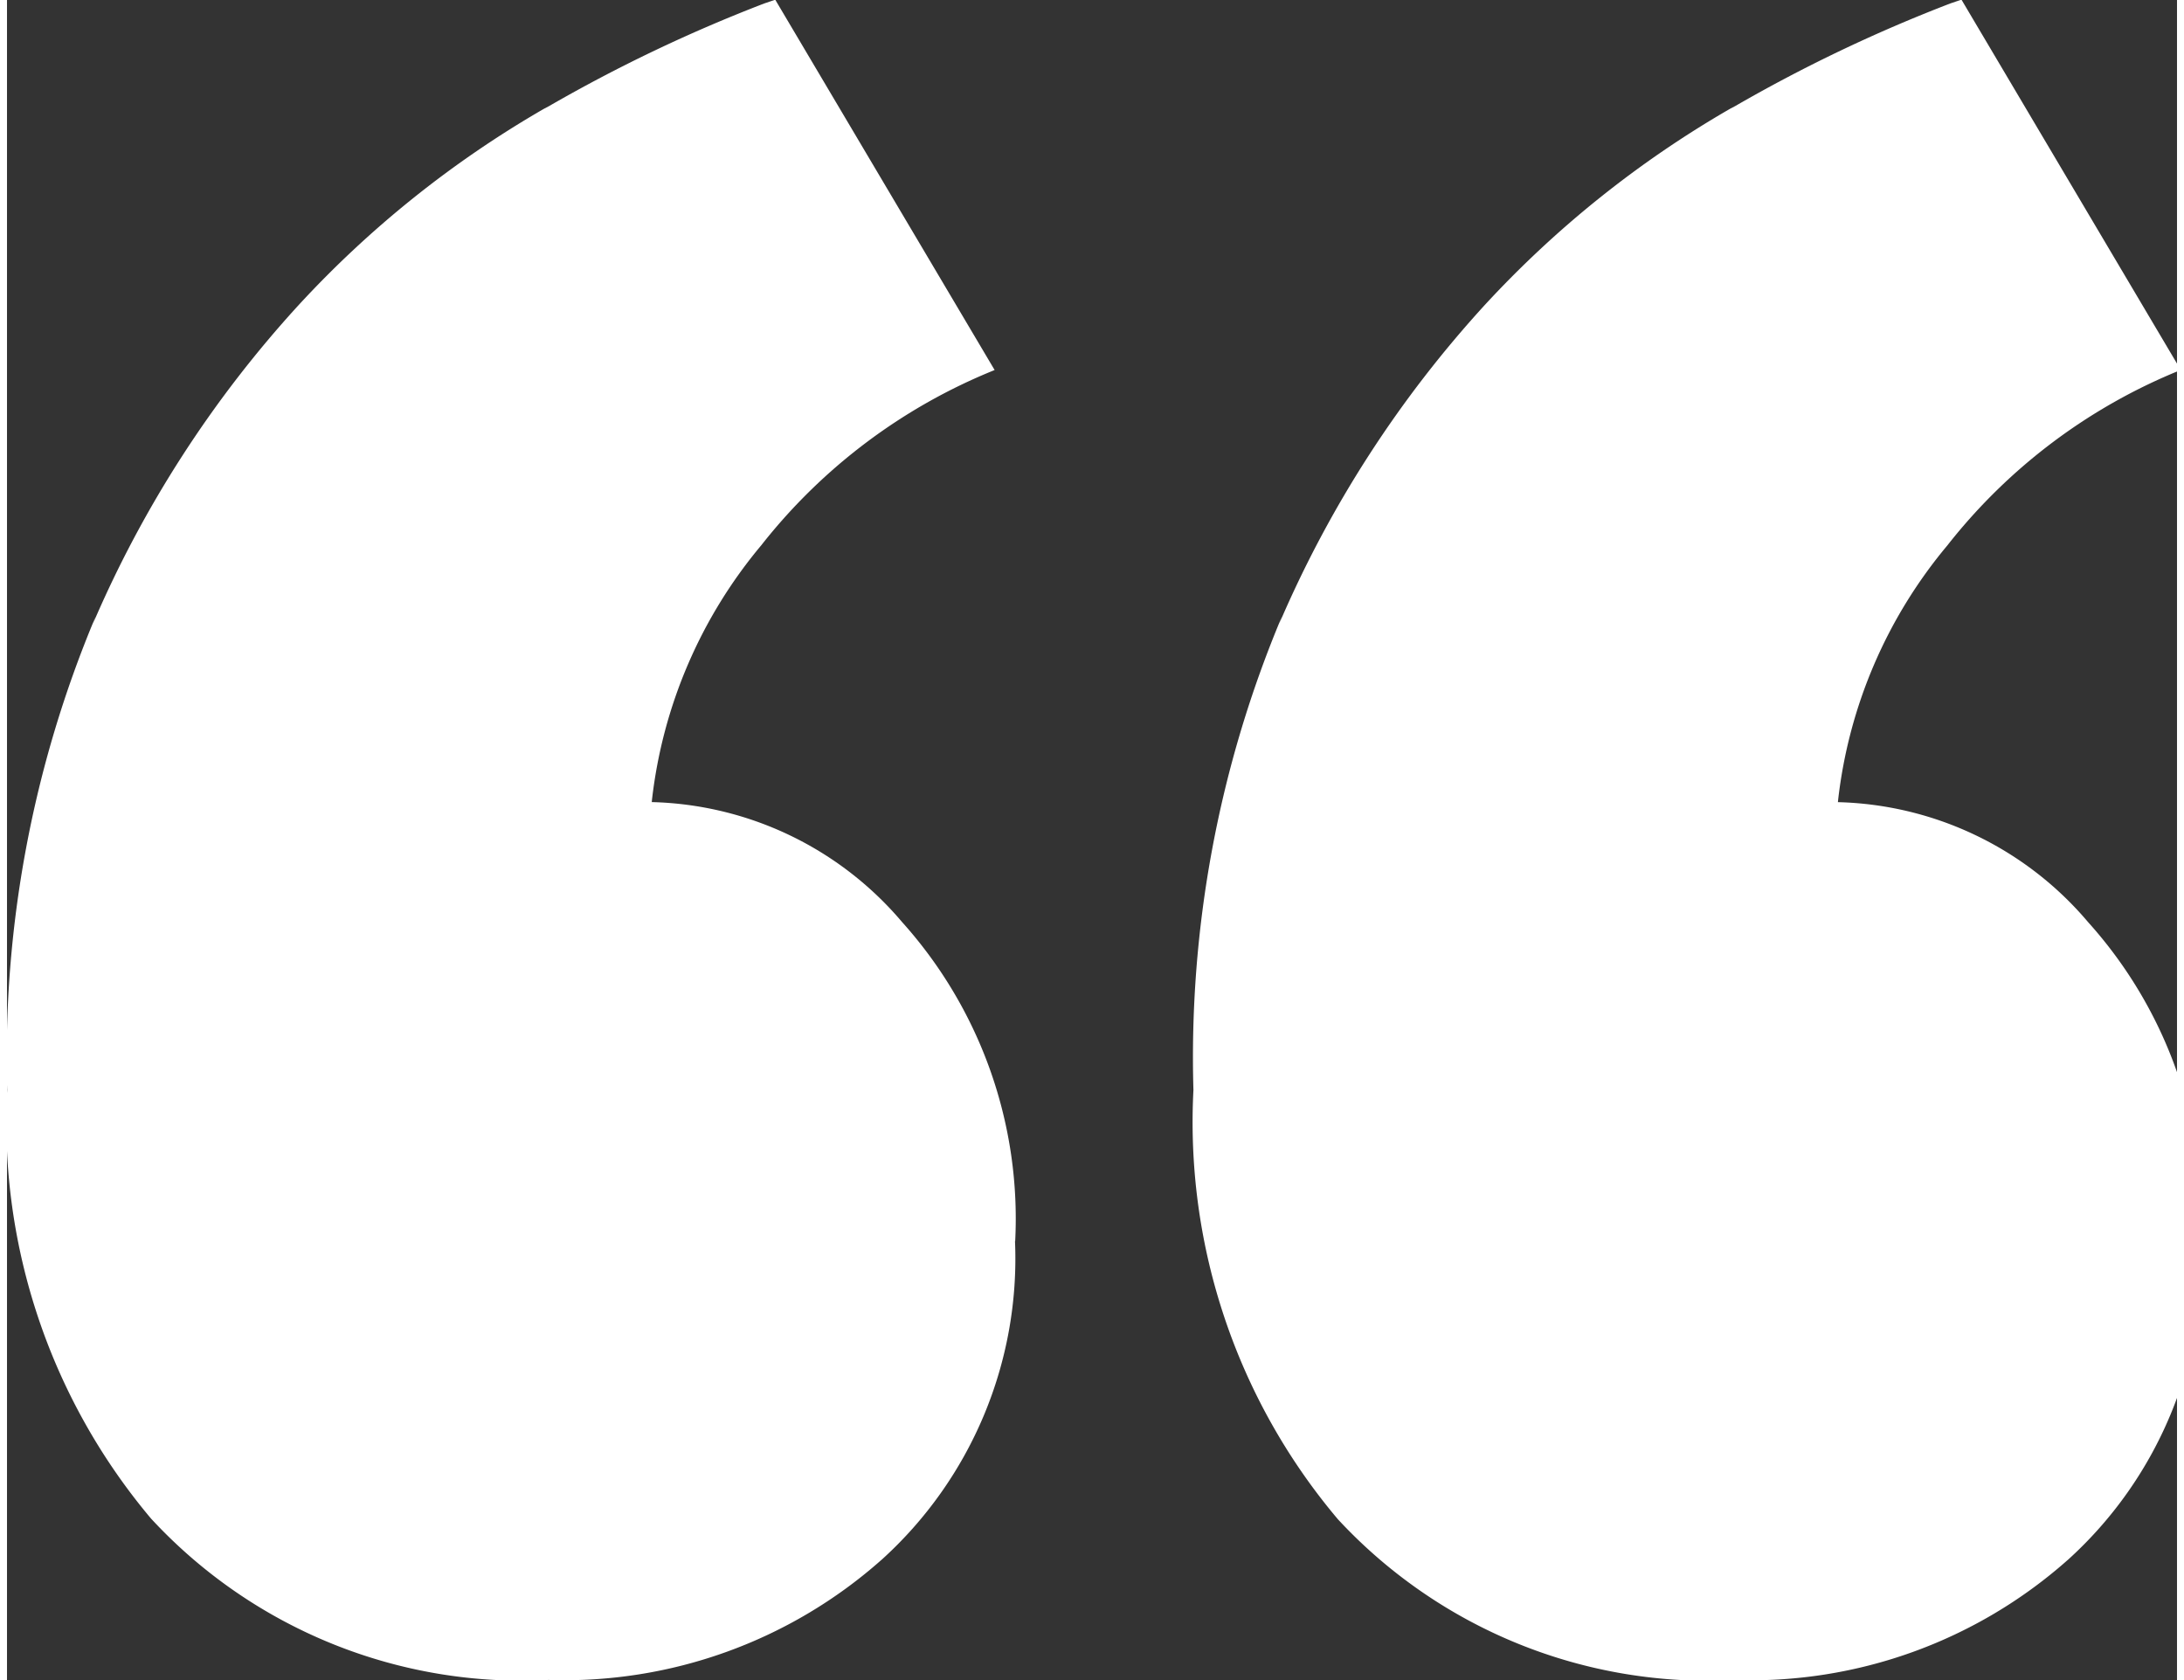 <?xml version="1.0" encoding="UTF-8"?>
<svg xmlns="http://www.w3.org/2000/svg" width="1.3em" height="1em" viewBox="0 0 31 24">
  <rect x="0" y="0" width="31" height="24" fill="#333333" stroke="none"/>
  <path fill="white" d="M14.4 17.73a5.801 5.801 0 0 1-1.904 4.55l-.005.004a6.824 6.824 0 0 1-4.762 1.714h.011A7.208 7.208 0 0 1 2.064 21.7l-.004-.004a8.796 8.796 0 0 1-2.057-6.143l-.001.021a16.241 16.241 0 0 1 1.265-6.769l-.04.107a16.187 16.187 0 0 1 2.951-4.567l-.011.012a14.879 14.879 0 0 1 3.504-2.803l.072-.038A21.8 21.8 0 0 1 10.819.049l.156-.053l3.134 5.29a8.091 8.091 0 0 0-3.317 2.482l-.013.017a6.874 6.874 0 0 0-1.565 3.641l-.003.032a4.842 4.842 0 0 1 3.571 1.708l.006.007a6.339 6.339 0 0 1 1.614 4.57l.001-.015zm16.948 0a5.807 5.807 0 0 1-1.905 4.551l-.005.004a6.819 6.819 0 0 1-4.762 1.714h.011a7.204 7.204 0 0 1-5.676-2.298l-.004-.005a8.792 8.792 0 0 1-2.057-6.144l-.001.021a16.241 16.241 0 0 1 1.265-6.769l-.04.107a16.203 16.203 0 0 1 2.949-4.567l-.011.012a14.884 14.884 0 0 1 3.505-2.803l.072-.038A21.69 21.69 0 0 1 27.765.048l.156-.053l3.133 5.29a8.093 8.093 0 0 0-3.317 2.484l-.013.017a6.874 6.874 0 0 0-1.565 3.641l-.003.032a4.836 4.836 0 0 1 3.569 1.708l.006.007a6.335 6.335 0 0 1 1.617 4.569l.001-.015z"></path>
</svg>
